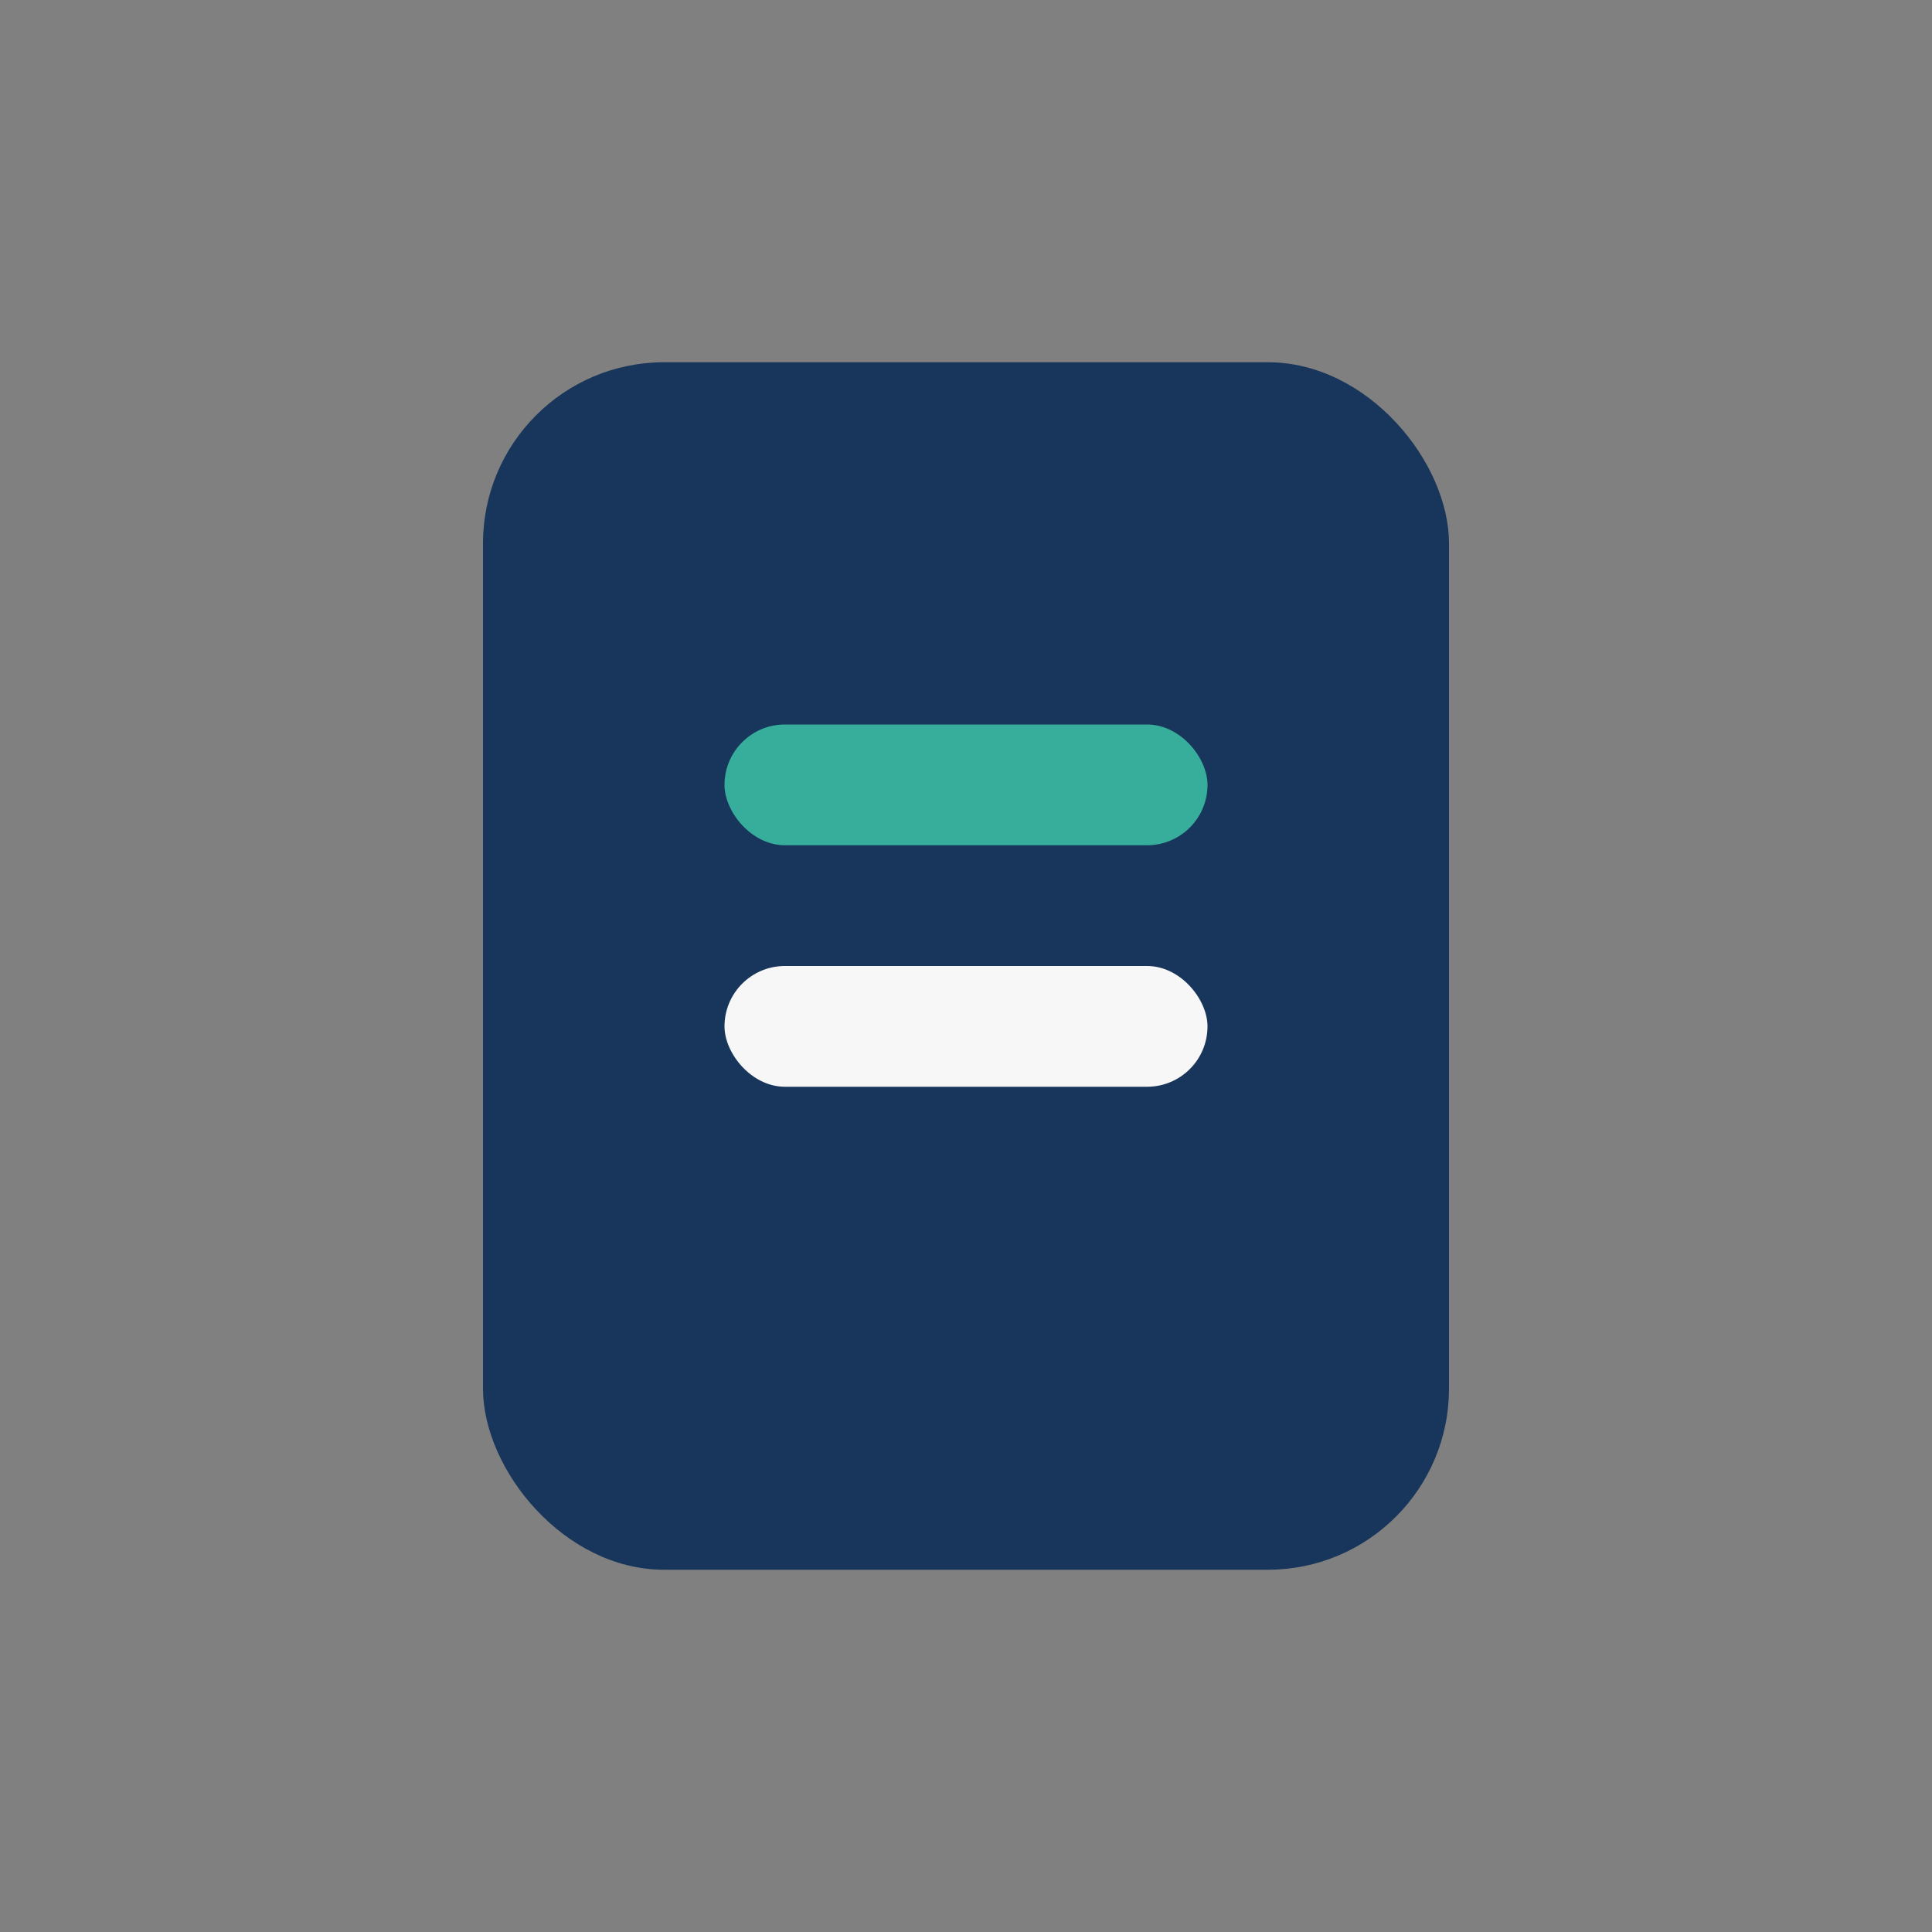 <?xml version="1.0" encoding="UTF-8"?>
<svg xmlns="http://www.w3.org/2000/svg" width="32" height="32" viewBox="0 0 32 32"><rect x="0" y="0" width="32" height="32" fill="#808080" stroke="none"/><rect x="8" y="6" width="16" height="20" rx="3" fill="#18365B"/><rect x="12" y="12" width="8" height="2" rx="1" fill="#37AE9C"/><rect x="12" y="16" width="8" height="2" rx="1" fill="#F7F7F7"/></svg>